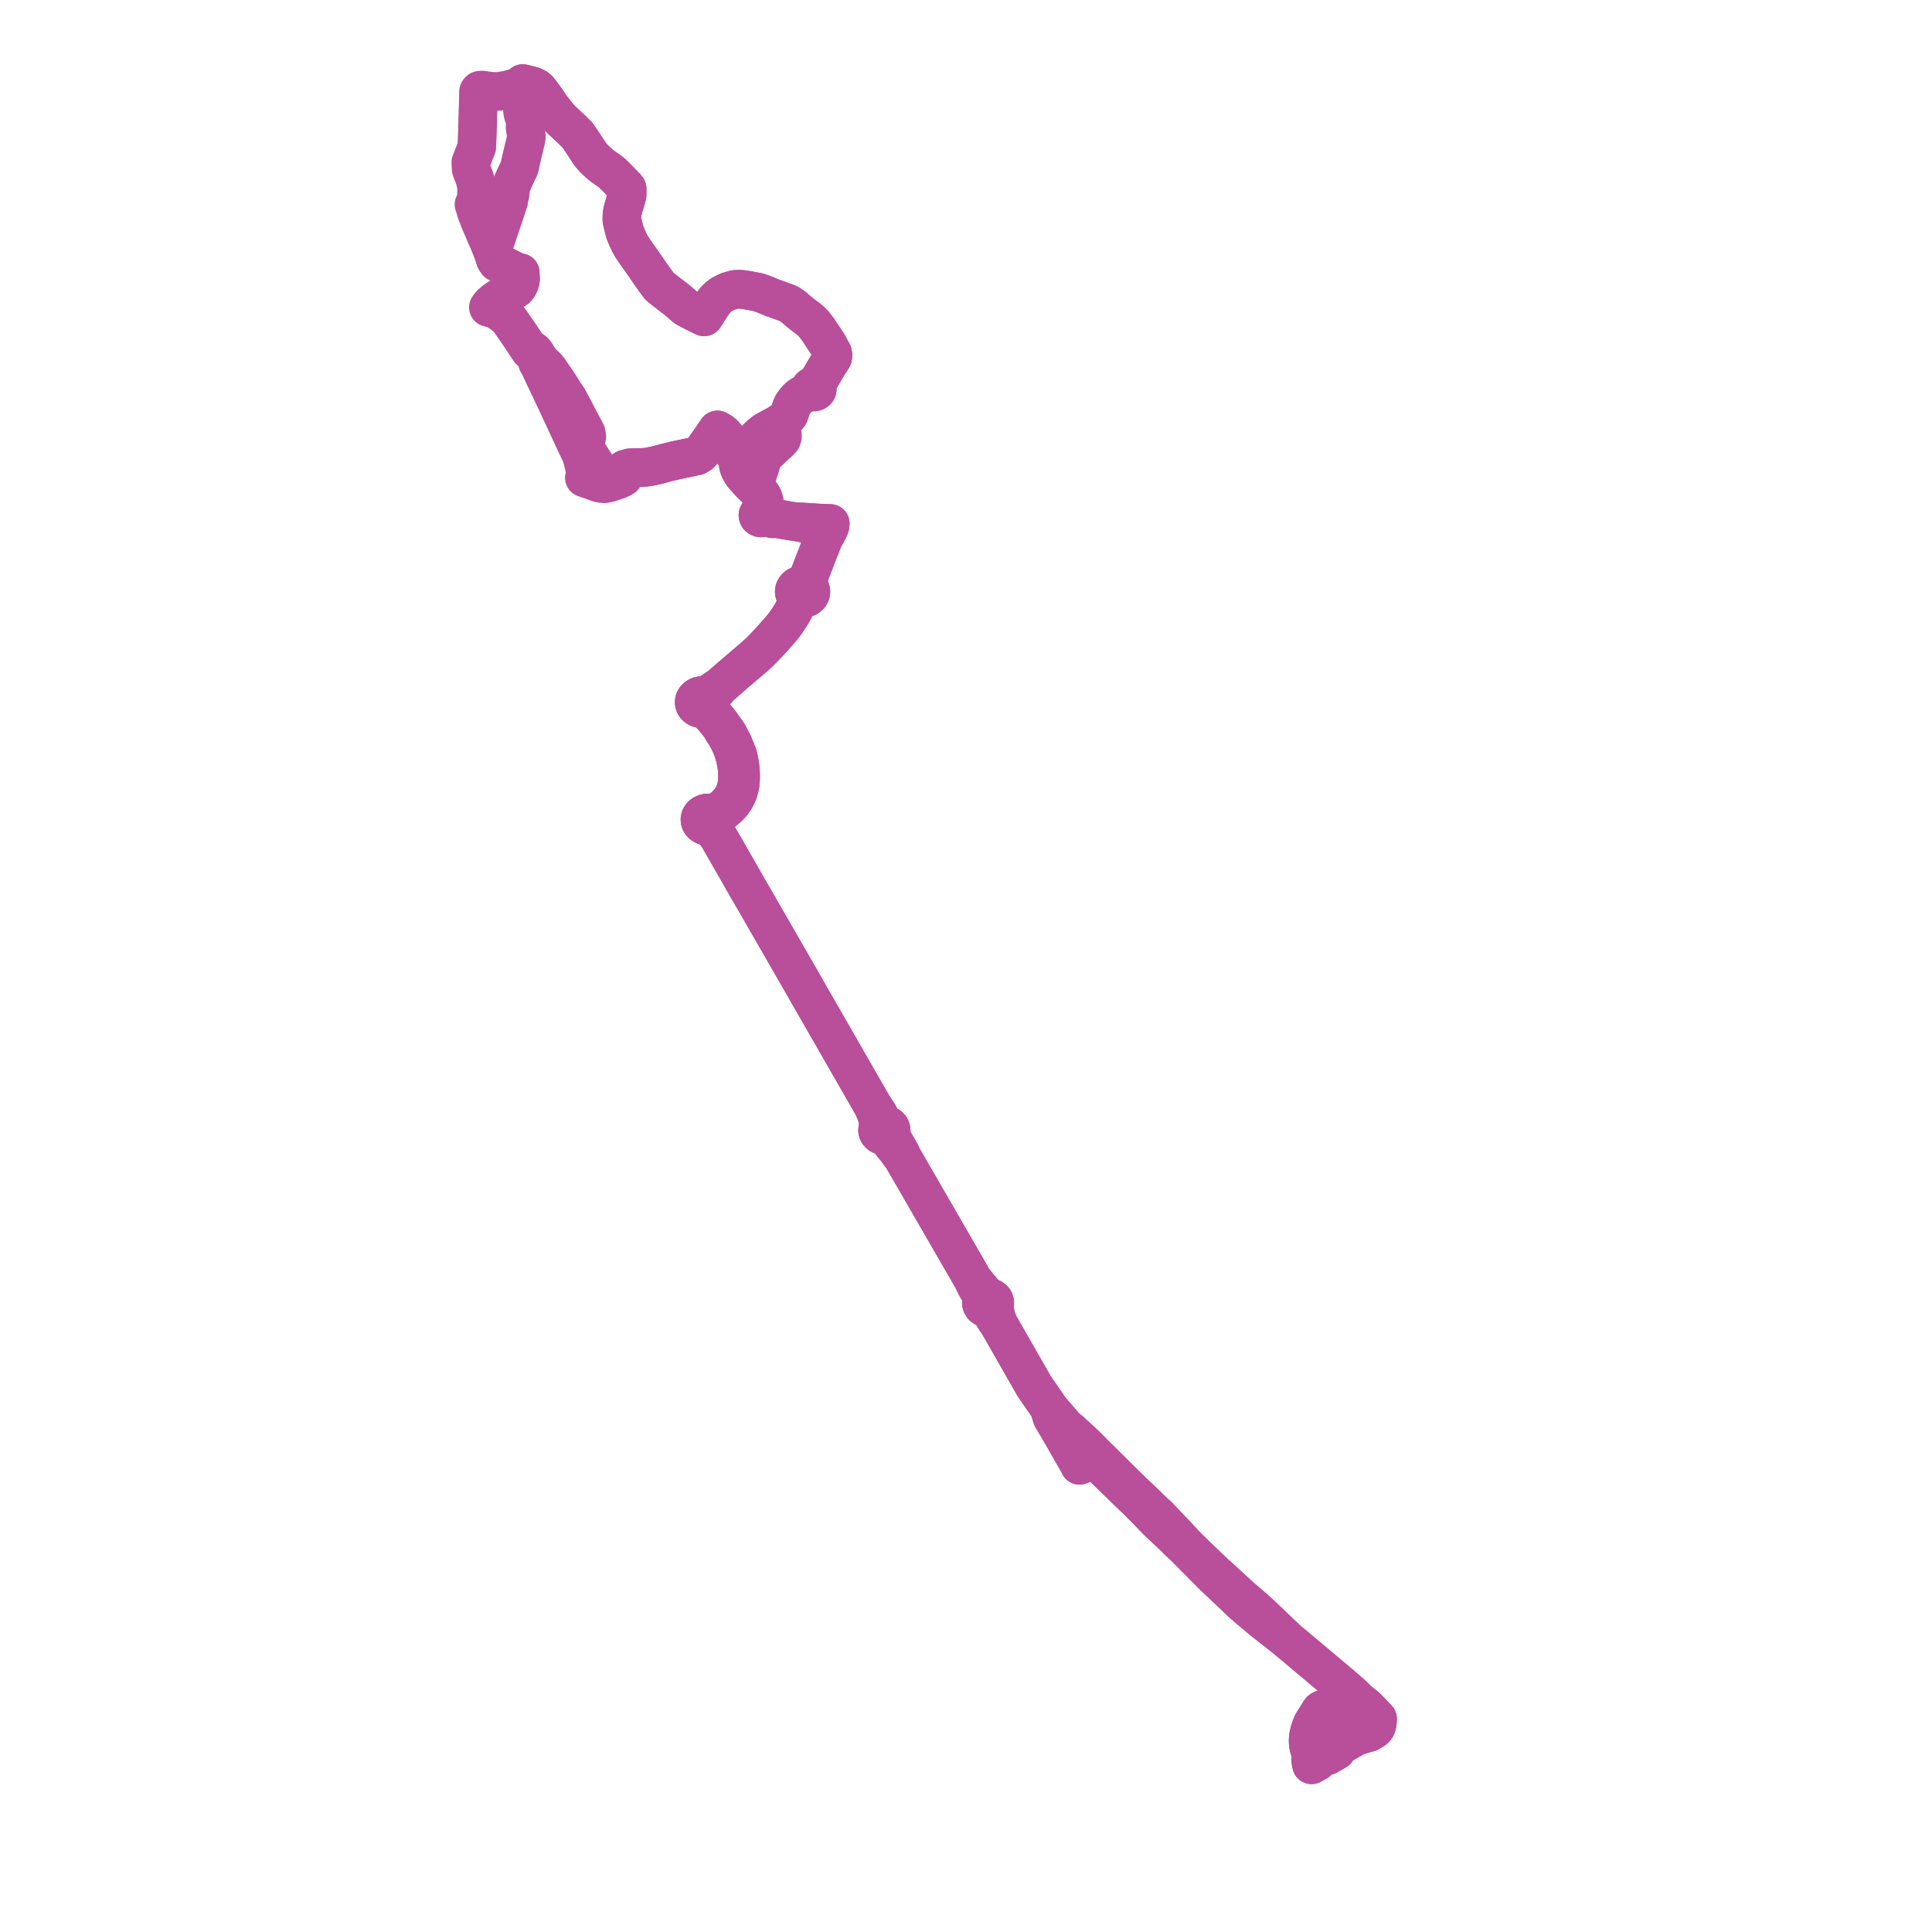     
<svg width="462.154" height="462.154" version="1.1"
     xmlns="http://www.w3.org/2000/svg">

  <title>Plan de ligne</title>
  <desc>Du 2023-05-09 au 9999-01-01</desc>

<path d='M 317.561 419.978 L 318.674 419.338 L 319.065 419.114 L 319.648 418.782 L 319.266 418.308 L 319.303 418.287 L 320.093 417.829 L 320.825 417.408 L 321.901 416.789 L 323.985 415.595 L 324.201 415.472 L 324.477 415.347 L 325.341 415.058 L 325.807 414.902 L 326.786 414.608 L 327.186 414.514 L 327.506 414.42 L 328.359 413.923 L 328.776 413.626 L 328.99 413.381 L 329.119 413.228 L 329.24 413.01 L 329.335 412.748 L 329.464 412.117 L 329.528 411.167 L 327.771 409.31 L 327.134 408.653 L 326.565 408.129 L 325.209 407.074 L 323.54 405.471 L 322.866 404.856 L 322.26 404.325 L 321.511 403.678 L 320.913 403.169 L 320.088 402.476 L 319.863 402.287 L 308.269 392.539 L 307.789 392.136 L 301.693 386.307 L 299.718 384.518 L 297.59 382.707 L 296.837 382.067 L 296.666 381.911 L 293.28 378.805 L 292.067 377.694 L 291.955 377.591 L 291.126 376.831 L 290.448 376.245 L 286.024 371.998 L 283.731 369.738 L 281.807 367.658 L 278.538 364.239 L 278.278 363.964 L 277.397 363.029 L 276.841 362.462 L 275.927 361.645 L 274.241 360.011 L 269.7 355.655 L 269.581 355.54 L 269.211 355.183 L 263.865 349.868 L 263.573 349.577 L 262.933 348.94 L 262.685 348.73 L 261.896 347.93 L 260.228 346.24 L 258.85 344.911 L 257.849 344.003 L 256.884 343.134 L 256.078 342.355 L 255.262 341.767 L 254.415 340.856 L 251.276 337.217 L 250.089 335.501 L 248.684 333.473 L 247.776 332.153 L 247.344 331.525 L 246.832 330.615 L 239.655 318.058 L 238.95 316.855 L 238.508 315.737 L 238.306 315.191 L 238.179 314.581 L 238.074 314.122 L 237.912 313.268 L 237.797 312.662 L 237.786 312.245 L 237.933 311.873 L 237.942 311.482 L 237.813 311.105 L 237.558 310.776 L 237.197 310.523 L 236.764 310.369 L 236.127 310.016 L 235.573 309.513 L 234.809 308.649 L 233.941 307.593 L 232.765 306.134 L 231.497 303.899 L 224.67 292.087 L 218.503 281.397 L 215.923 276.954 L 215.468 275.966 L 214.869 274.88 L 213.843 273.122 L 213.639 272.658 L 213.364 272.035 L 213.181 271.524 L 213.088 270.744 L 213.157 270.404 L 213.119 270.062 L 212.95 269.696 L 212.661 269.386 L 212.277 269.159 L 211.941 269.053 L 211.766 269.005 L 211.26 268.538 L 210.931 268.16 L 210.624 267.607 L 210.164 266.584 L 208.904 264.712 L 204.536 257.123 L 201.559 251.93 L 198.933 247.348 L 196.178 242.563 L 193.352 237.654 L 192.905 236.835 L 187.104 226.76 L 183.705 220.843 L 180.677 215.581 L 178.928 212.585 L 177.502 210.068 L 174.16 204.239 L 171.75 200.042 L 171.36 199.119 L 171.207 198.687 L 171.11 198.34 L 170.938 197.655 L 170.878 197.325 L 170.867 197.188 L 170.868 197.061 L 170.941 196.975 L 171.097 196.754 L 171.208 196.515 L 171.272 196.265 L 171.282 195.944 L 171.455 195.537 L 171.582 195.32 L 171.833 195.033 L 172.435 194.556 L 172.832 194.242 L 173.582 193.635 L 174.255 193.026 L 174.888 192.352 L 175.43 191.663 L 175.883 190.946 L 176.315 190.133 L 176.619 189.337 L 176.853 188.547 L 176.954 188.136 L 177.044 187.544 L 177.126 186.746 L 177.153 186.005 L 177.153 185.353 L 177.13 184.686 L 177.074 183.947 L 176.996 183.232 L 176.857 182.352 L 176.64 181.261 L 176.463 180.563 L 175.341 177.826 L 174.095 175.48 L 172.333 173.014 L 171.434 171.877 L 170.832 171.116 L 169.805 169.868 L 169.669 169.642 L 169.572 169.416 L 169.533 169.341 L 169.436 168.989 L 169.657 168.718 L 169.805 168.415 L 169.839 168.263 L 169.876 168.093 L 169.866 167.765 L 169.774 167.447 L 169.606 167.151 L 169.794 166.887 L 170.132 166.425 L 170.371 166.174 L 170.477 166.073 L 171.021 165.532 L 171.694 164.847 L 172.144 164.268 L 176.164 160.763 L 178.126 159.106 L 180.32 157.239 L 181.045 156.574 L 181.769 155.891 L 182.288 155.381 L 183.13 154.516 L 184.184 153.405 L 185.079 152.415 L 185.742 151.634 L 186.336 150.984 L 186.966 150.256 L 187.062 150.141 L 187.41 149.72 L 188.012 148.903 L 188.448 148.263 L 189.036 147.357 L 189.455 146.671 L 189.798 146.059 L 190.314 145.063 L 190.841 144.303 L 191.366 143.664 L 191.626 143.488 L 191.696 143.441 L 192.099 143.169 L 192.175 143.164 L 192.25 143.157 L 192.326 143.147 L 192.401 143.135 L 192.476 143.12 L 192.549 143.103 L 192.674 143.069 L 192.795 143.027 L 192.914 142.979 L 193.028 142.925 L 193.137 142.864 L 193.241 142.798 L 193.34 142.726 L 193.432 142.649 L 193.519 142.566 L 193.598 142.479 L 193.671 142.388 L 193.736 142.294 L 193.793 142.196 L 193.842 142.095 L 193.884 141.991 L 193.919 141.874 L 193.945 141.755 L 193.96 141.635 L 193.963 141.513 L 193.957 141.393 L 193.939 141.273 L 193.911 141.154 L 193.872 141.038 L 193.823 140.923 L 193.765 140.813 L 193.696 140.706 L 193.618 140.603 L 193.531 140.506 L 193.436 140.414 L 193.333 140.329 L 193.233 140.089 L 193.2 139.925 L 193.185 139.711 L 193.176 139.476 L 193.218 138.978 L 193.271 138.677 L 193.338 138.398 L 193.518 137.815 L 193.784 137.098 L 194.233 135.936 L 194.439 135.392 L 196.967 128.885 L 197.542 127.889 L 198.209 126.66 L 198.471 126.001 L 198.565 125.7 L 198.571 125.612 L 198.598 125.217 L 197.437 125.186 L 196.517 125.148 L 195.634 125.11 L 194.173 125.021 L 192.638 124.91 L 191.965 124.866 L 190.439 124.787 L 189.509 124.698 L 188.286 124.487 L 186.453 124.159 L 185.714 124.025 L 185.224 123.829 L 184.835 123.665 L 183.828 123.462 L 183.543 123.411 L 183.272 123.343 L 182.805 123.176 L 182.725 122.978 L 182.571 122.811 L 182.359 122.697 L 182.447 122.353 L 182.496 122.166 L 182.559 121.9 L 182.738 121.212 L 182.806 120.78 L 182.836 120.314 L 182.799 120.001 L 182.725 119.629 L 182.608 119.244 L 182.409 118.816 L 182.23 118.487 L 181.938 118.118 L 181.534 117.695 L 181 117.082 L 180.28 116.316 L 180.092 116.127 L 180.295 115.968 L 180.628 115.428 L 180.816 114.842 L 181.149 113.812 L 181.197 113.653 L 181.221 113.564 L 181.379 112.984 L 181.418 112.873 L 181.562 112.472 L 181.687 112.173 L 182.14 110.551 L 182.416 109.917 L 182.504 109.717 L 182.699 109.268 L 183.134 108.706 L 183.6 108.266 L 185.375 106.589 L 186.49 105.562 L 186.997 105.015 L 187.164 104.488 L 187.147 103.967 L 186.932 103.402 L 186.468 102.589 L 186.191 102.173 L 186.142 102.091 L 185.866 101.633 L 186.286 101.383 L 187.653 100.465 L 188.74 99.167 L 189.448 97.123 L 189.701 96.657 L 190.234 95.931 L 190.923 95.155 L 191.462 94.722 L 192.293 94.259 L 192.825 94.015 L 193.451 93.806 L 193.961 93.546 L 194.192 93.698 L 194.47 93.781 L 194.741 93.788 L 195.002 93.728 L 195.23 93.606 L 195.405 93.435 L 195.511 93.229 L 195.536 92.977 L 195.459 92.732 L 195.288 92.523 L 195.044 92.373 L 195.319 92 L 195.649 91.354 L 197.462 88.274 L 197.779 87.735 L 198.09 87.235 L 199.14 85.599 L 199.233 85.229 L 199.242 84.832 L 199.147 84.397 L 198.457 83.191 L 198.359 82.97 L 198.237 82.697 L 197.49 81.555 L 195.597 78.687 L 194.63 77.471 L 194.274 77.103 L 193.972 76.79 L 193.693 76.573 L 193.312 76.237 L 192.44 75.598 L 191.804 75.107 L 191.297 74.699 L 190.783 74.268 L 190.056 73.63 L 189.478 73.19 L 188.999 72.867 L 188.683 72.666 L 188.228 72.47 L 187.642 72.259 L 184.583 71.155 L 182.836 70.425 L 181.426 69.921 L 179.137 69.483 L 178.091 69.314 L 177.175 69.198 L 176.839 69.193 L 175.803 69.229 L 174.114 69.722 L 172.668 70.449 L 171.881 71.04 L 171.258 71.607 L 170.786 72.219 L 170.189 73.05 L 168.903 75.08 L 168.551 75.614 L 168.43 75.798 L 166.308 74.767 L 164.102 73.613 L 162.343 72.087 L 162.017 71.827 L 161.725 71.576 L 161.058 71.08 L 158.262 68.908 L 157.685 68.385 L 156.673 67.045 L 155.498 65.369 L 154.181 63.444 L 152.803 61.505 L 152.256 60.742 L 151.118 59.064 L 150.636 58.182 L 150.062 57.007 L 149.44 55.47 L 148.769 52.67 L 148.778 52.088 L 148.786 51.521 L 148.909 50.542 L 149.123 49.765 L 149.989 46.781 L 150.016 45.976 L 150.005 45.133 L 149.65 44.688 L 147.789 42.767 L 146.501 41.481 L 145.816 40.938 L 145.01 40.383 L 144.068 39.713 L 143.168 38.946 L 142.108 37.963 L 141.414 37.17 L 140.901 36.481 L 140.095 35.234 L 139.39 34.163 L 138.13 32.31 L 136.63 30.826 L 134.106 28.492 L 133.335 27.587 L 132.411 26.397 L 131.627 25.422 L 131.005 24.417 L 129.607 22.482 L 128.851 21.499 L 128.258 20.989 L 127.486 20.615 L 126.258 20.292 L 125.622 20.125 L 125.337 20.057 L 125.033 20 L 124.952 20.529 L 124.896 20.825 L 124.972 26.352 L 125.105 27.209 L 125.401 28.168 L 126.164 29.488 L 125.951 29.652 L 125.742 29.901 L 125.659 30.142 L 125.607 30.471 L 125.812 31.815 L 125.876 32.369 L 125.908 32.774 L 125.876 33.125 L 124.614 38.426 L 124.319 39.837 L 124.124 40.387 L 123.132 42.465 L 122.38 44.173 L 122.287 44.433 L 122.185 44.768 L 122.065 45.761 L 121.984 46.626 L 121.75 47.373 L 121.699 48.057 L 121.353 49.127 L 121.222 49.518 L 118.284 58.298 L 118.02 58.706 L 117.756 58.828 L 117.592 58.873 L 117.394 58.91 L 117.977 60.432 L 118.538 62.138 L 118.975 62.768 L 120.043 63.272 L 123.712 65.147 L 124.177 65.245 L 124.437 65.231 L 124.512 66.747 L 124.401 67.389 L 124.315 67.683 L 124.114 68.144 L 123.933 68.469 L 123.769 68.698 L 123.462 69.045 L 123.098 69.303 L 122.477 69.687 L 121.612 70.164 L 120.41 70.742 L 119.339 71.297 L 118.266 72.068 L 117.902 72.38 L 117.475 72.745 L 117.052 73.22 L 116.826 73.533 L 118.448 73.928 L 119.563 74.649 L 120.477 75.271 L 121.304 75.998 L 121.833 76.568 L 123.836 79.426 L 125.881 82.486 L 126.026 82.722 L 126.263 83.078 L 126.483 83.399 L 126.735 83.776 L 126.902 83.716 L 127.122 83.738 L 127.341 83.813 L 127.679 84.06 L 127.947 84.388 L 128.163 84.681 L 128.535 85.315 L 129.38 86.606 L 128.588 86.76 L 129.047 87.532 L 129.253 87.935 L 129.799 89.138 L 129.812 89.166 L 132.529 94.915 L 132.706 95.29 L 134.913 99.992 L 137.149 104.822 L 138.467 107.617 L 139.093 108.943 L 140.223 113.329 L 140.174 113.855 L 139.978 114.056 L 139.784 114.304 L 140.283 114.49 L 141.458 114.882 L 142.904 115.415 L 143.658 115.628 L 144.521 115.719 L 144.926 115.664 L 145.303 115.557 L 145.884 115.409 L 146.669 115.153 L 147.842 114.759 L 148.6 114.42 L 149.111 114.096 L 149.358 113.74 L 149.549 113.355 L 149.675 112.877 L 149.65 112.555 L 149.553 112.211 L 149.807 112.157 L 150.7 111.904 L 151.23 111.889 L 153.042 111.84 L 153.799 111.819 L 155.083 111.705 L 157.365 111.214 L 159.204 110.702 L 161.174 110.221 L 163.107 109.81 L 163.548 109.716 L 164.229 109.569 L 164.833 109.443 L 166.687 109.052 L 167.496 108.537 L 168.307 107.576 L 169.612 105.73 L 170.43 104.564 L 171.611 102.844 L 172.511 103.346 L 173.036 103.79 L 173.372 104.134 L 173.604 104.464 L 173.932 105.183 L 174.24 106.008 L 174.777 107.369 L 174.914 107.677 L 175.271 108.059 L 175.663 108.286 L 176.093 108.488 L 176.361 108.696 L 176.555 108.998 L 176.521 110.048 L 176.607 111.182 L 176.777 111.863 L 177.007 112.39 L 177.594 113.418 L 178.002 113.913 L 178.99 114.98 L 179.167 115.17 L 179.397 115.456 L 179.533 115.597 L 180.092 116.127 L 180.28 116.316 L 181 117.082 L 181.534 117.695 L 181.938 118.118 L 182.23 118.487 L 182.409 118.816 L 182.608 119.244 L 182.725 119.629 L 182.799 120.001 L 182.836 120.314 L 182.806 120.78 L 182.738 121.212 L 182.559 121.9 L 182.496 122.166 L 182.447 122.353 L 182.359 122.697 L 182.126 122.648 L 181.886 122.664 L 181.664 122.741 L 181.484 122.872 L 181.372 123.024 L 181.317 123.196 L 181.323 123.374 L 181.383 123.532 L 181.491 123.671 L 181.64 123.782 L 181.819 123.857 L 182.033 123.89 L 182.249 123.871 L 182.45 123.801 L 182.618 123.686 L 183.166 123.728 L 183.443 123.783 L 183.734 123.841 L 184.762 124.079 L 185.193 124.082 L 185.714 124.025 L 186.453 124.159 L 188.286 124.487 L 189.509 124.698 L 190.439 124.787 L 191.913 125.096 L 192.211 125.158 L 193.387 125.338 L 194.495 125.45 L 195.465 125.53 L 196.545 125.57 L 197.422 125.598 L 197.415 126.132 L 197.43 126.809 L 197.378 127.398 L 197.265 127.854 L 196.967 128.885 L 194.439 135.392 L 194.233 135.936 L 193.784 137.098 L 193.518 137.815 L 193.211 138.364 L 192.933 138.801 L 192.546 139.282 L 192.349 139.481 L 192.195 139.611 L 192.127 139.669 L 191.819 139.893 L 191.642 139.912 L 191.469 139.944 L 191.3 139.989 L 191.136 140.046 L 190.978 140.115 L 190.829 140.195 L 190.689 140.286 L 190.56 140.387 L 190.442 140.498 L 190.337 140.616 L 190.244 140.742 L 190.166 140.875 L 190.103 141.012 L 190.054 141.154 L 190.021 141.299 L 190.004 141.446 L 190.003 141.593 L 190.018 141.74 L 190.048 141.885 L 190.095 142.027 L 190.156 142.166 L 190.233 142.299 L 190.323 142.426 L 190.426 142.546 L 190.543 142.658 L 190.67 142.76 L 190.664 143.094 L 190.659 143.428 L 190.556 144.105 L 190.314 145.063 L 189.798 146.059 L 189.455 146.671 L 189.036 147.357 L 188.448 148.263 L 188.012 148.903 L 187.41 149.72 L 187.062 150.141 L 186.966 150.256 L 186.336 150.984 L 185.742 151.634 L 185.079 152.415 L 184.184 153.405 L 183.13 154.516 L 182.288 155.381 L 181.769 155.891 L 181.045 156.574 L 180.32 157.239 L 178.126 159.106 L 176.164 160.763 L 172.144 164.268 L 171.582 164.599 L 170 165.692 L 169.874 165.779 L 168.97 166.275 L 168.904 166.312 L 168.605 166.477 L 168.179 166.397 L 167.742 166.398 L 167.318 166.483 L 166.927 166.644 L 166.591 166.876 L 166.327 167.163 L 166.148 167.494 L 166.065 167.849 L 166.069 167.927 L 166.081 168.21 L 166.196 168.56 L 166.313 168.761 L 166.463 168.946 L 166.644 169.112 L 166.937 169.305 L 167.269 169.446 L 167.629 169.531 L 168 169.556 L 168.372 169.521 L 168.643 169.689 L 168.752 169.768 L 168.957 169.919 L 169.257 170.196 L 170.446 171.405 L 171.664 172.883 L 172.434 173.886 L 172.842 174.652 L 173.619 175.828 L 174.124 176.731 L 174.51 177.488 L 174.884 178.285 L 175.176 179.031 L 175.465 179.82 L 175.719 180.654 L 175.92 181.425 L 176.09 182.24 L 176.23 183.052 L 176.329 183.851 L 176.392 184.678 L 176.419 185.512 L 176.407 186.333 L 176.344 187.144 L 176.232 187.941 L 176.04 188.753 L 175.771 189.556 L 175.438 190.287 L 174.981 191.062 L 174.469 191.766 L 173.898 192.419 L 173.237 193.042 L 172.53 193.612 L 171.841 194.063 L 171.286 194.38 L 170.99 194.503 L 170.766 194.59 L 170.571 194.652 L 170.336 194.685 L 170.156 194.607 L 169.966 194.546 L 169.571 194.475 L 169.167 194.474 L 168.858 194.522 L 168.563 194.611 L 168.289 194.738 L 168.044 194.9 L 167.888 195.037 L 167.753 195.187 L 167.641 195.35 L 167.507 195.639 L 167.444 195.944 L 167.453 196.253 L 167.533 196.555 L 167.682 196.838 L 167.894 197.093 L 168.162 197.308 L 168.474 197.477 L 168.727 197.567 L 168.993 197.627 L 169.266 197.655 L 169.54 197.65 L 169.807 197.8 L 170.043 197.961 L 170.212 198.104 L 170.395 198.311 L 170.751 198.753 L 171.11 199.206 L 171.75 200.042 L 174.16 204.239 L 177.502 210.068 L 178.928 212.585 L 180.677 215.581 L 183.705 220.843 L 187.104 226.76 L 192.905 236.835 L 193.352 237.654 L 196.178 242.563 L 198.933 247.348 L 201.559 251.93 L 204.536 257.123 L 208.904 264.712 L 209.199 265.476 L 209.583 266.371 L 209.853 267.185 L 209.98 267.856 L 210.216 269.567 L 210.063 269.803 L 209.948 270.107 L 209.923 270.425 L 209.988 270.739 L 210.142 271.031 L 210.468 271.361 L 210.903 271.588 L 211.402 271.691 L 211.597 271.679 L 211.912 271.923 L 212.376 272.364 L 212.893 272.96 L 213.439 273.725 L 213.723 274.062 L 214.225 274.656 L 214.779 275.37 L 215.027 275.768 L 215.923 276.954 L 218.503 281.397 L 224.67 292.087 L 231.497 303.899 L 232.765 306.134 L 233.462 307.575 L 234.151 308.78 L 234.495 309.407 L 234.72 309.83 L 234.817 310.283 L 234.862 310.55 L 234.959 311.003 L 234.825 311.266 L 234.76 311.546 L 234.77 311.831 L 234.852 312.109 L 235.103 312.479 L 235.491 312.77 L 235.971 312.941 L 236.516 313.234 L 236.918 313.617 L 237.355 314.315 L 237.842 315.16 L 238.95 316.855 L 239.655 318.058 L 246.832 330.615 L 247.344 331.525 L 247.776 332.153 L 248.684 333.473 L 250.089 335.501 L 251.276 337.217 L 251.236 337.667 L 251.663 339.065 L 253.019 341.351 L 253.868 342.805 L 258.114 350.209 L 258.235 350.514 L 260.994 349.399 L 261.248 349.296 L 261.971 349.004 L 262.029 349.07 L 262.773 349.839 L 262.976 350.049 L 263.823 350.937 L 268.732 355.7 L 269.585 356.555 L 270.53 357.459 L 272.389 359.237 L 274.944 361.824 L 275.161 362.052 L 276.161 363.103 L 276.647 363.614 L 277.47 364.39 L 280.496 367.243 L 280.948 367.672 L 281.472 368.205 L 283.348 369.976 L 284.334 370.969 L 284.784 371.414 L 285.038 371.673 L 285.293 371.929 L 289.001 375.654 L 289.393 376.047 L 290.871 377.532 L 291.135 377.773 L 291.264 377.893 L 291.364 377.986 L 292.25 378.815 L 295.308 381.703 L 296.201 382.577 L 296.774 383.142 L 298.807 384.903 L 300.101 385.991 L 300.6 386.41 L 302.167 387.718 L 307.789 392.136 L 308.269 392.539 L 319.863 402.287 L 320.088 402.476 L 320.913 403.169 L 321.511 403.678 L 322.26 404.325 L 322.866 404.856 L 323.54 405.471 L 325.209 407.074 L 325.672 407.827 L 326.053 408.381 L 328.53 411.169 L 328.532 411.754 L 328.523 412.075 L 328.253 413.101 L 328.006 413.455 L 327.659 413.669 L 327.154 413.93 L 326.665 414.181 L 325.857 414.287 L 325.041 414.188 L 324.72 414.107 L 324.401 413.992 L 323.951 413.745 L 323.795 413.631 L 322.752 412.91 L 321.638 412.14 L 320.836 411.546 L 320.398 411.214 L 320.208 411.077 L 319.932 410.863 L 319.519 410.543 L 318.343 409.38 L 318.117 409.176 L 317.349 408.859 L 317.129 408.814 L 316.895 408.814 L 316.658 408.829 L 316.37 408.898 L 316.097 409.039 L 315.895 409.2 L 314.178 411.894 L 313.858 412.494 L 313.56 413.236 L 313.242 414.238 L 313.213 414.33 L 312.99 415.36 L 312.919 416.254 L 312.957 417.16 L 313.11 418.038 L 313.275 418.501 L 313.392 418.833 L 313.622 419.706 L 313.682 419.937 L 313.704 420.05 L 313.716 420.188 L 313.701 420.294 L 313.66 420.428 L 313.543 420.629 L 313.544 421.096 L 313.581 421.407 L 313.671 421.831 L 313.739 422.154 L 314.573 421.694 L 315.135 421.371' fill='transparent' stroke='#b94e9a' stroke-linecap='round' stroke-linejoin='round' stroke-width='9.243'/><path d='M 317.561 419.978 L 318.674 419.338 L 319.065 419.114 L 319.648 418.782 L 319.266 418.308 L 319.303 418.287 L 320.093 417.829 L 320.825 417.408 L 321.901 416.789 L 323.985 415.595 L 324.201 415.472 L 324.477 415.347 L 325.341 415.058 L 325.807 414.902 L 326.786 414.608 L 327.186 414.514 L 327.506 414.42 L 328.359 413.923 L 328.776 413.626 L 328.99 413.381 L 329.119 413.228 L 329.24 413.01 L 329.335 412.748 L 329.464 412.117 L 329.528 411.167 L 327.771 409.31 L 327.134 408.653 L 326.565 408.129 L 325.209 407.074 L 323.54 405.471 L 322.866 404.856 L 322.26 404.325 L 321.511 403.678 L 320.913 403.169 L 320.088 402.476 L 319.863 402.287 L 308.269 392.539 L 307.789 392.136 L 301.693 386.307 L 299.718 384.518 L 297.59 382.707 L 296.837 382.067 L 296.666 381.911 L 293.28 378.805 L 292.067 377.694 L 291.955 377.591 L 291.126 376.831 L 290.448 376.245 L 286.024 371.998 L 283.731 369.738 L 281.807 367.658 L 278.538 364.239 L 278.278 363.964 L 277.397 363.029 L 276.841 362.462 L 275.927 361.645 L 274.241 360.011 L 269.7 355.655 L 269.581 355.54 L 269.211 355.183 L 263.865 349.868 L 263.573 349.577 L 262.933 348.94 L 262.685 348.73 L 261.896 347.93 L 260.228 346.24 L 258.85 344.911 L 257.849 344.003 L 256.884 343.134 L 256.078 342.355 L 255.262 341.767 L 254.415 340.856 L 251.276 337.217 L 250.089 335.501 L 248.684 333.473 L 247.776 332.153 L 247.344 331.525 L 246.832 330.615 L 239.655 318.058 L 238.95 316.855 L 238.508 315.737 L 238.306 315.191 L 238.179 314.581 L 238.074 314.122 L 237.912 313.268 L 237.797 312.662 L 237.786 312.245 L 237.933 311.873 L 237.942 311.482 L 237.813 311.105 L 237.558 310.776 L 237.197 310.523 L 236.764 310.369 L 236.127 310.016 L 235.573 309.513 L 234.809 308.649 L 233.941 307.593 L 232.765 306.134 L 231.497 303.899 L 224.67 292.087 L 218.503 281.397 L 215.923 276.954 L 215.468 275.966 L 214.869 274.88 L 213.843 273.122 L 213.639 272.658 L 213.364 272.035 L 213.181 271.524 L 213.088 270.744 L 213.157 270.404 L 213.119 270.062 L 212.95 269.696 L 212.661 269.386 L 212.277 269.159 L 211.941 269.053 L 211.766 269.005 L 211.26 268.538 L 210.931 268.16 L 210.624 267.607 L 210.164 266.584 L 208.904 264.712 L 204.536 257.123 L 201.559 251.93 L 198.933 247.348 L 196.178 242.563 L 193.352 237.654 L 192.905 236.835 L 187.104 226.76 L 183.705 220.843 L 180.677 215.581 L 178.928 212.585 L 177.502 210.068 L 174.16 204.239 L 171.75 200.042 L 171.36 199.119 L 171.207 198.687 L 171.11 198.34 L 170.938 197.655 L 170.878 197.325 L 170.867 197.188 L 170.868 197.061 L 170.941 196.975 L 171.097 196.754 L 171.208 196.515 L 171.272 196.265 L 171.282 195.944 L 171.455 195.537 L 171.582 195.32 L 171.833 195.033 L 172.435 194.556 L 172.832 194.242 L 173.582 193.635 L 174.255 193.026 L 174.888 192.352 L 175.43 191.663 L 175.883 190.946 L 176.315 190.133 L 176.619 189.337 L 176.853 188.547 L 176.954 188.136 L 177.044 187.544 L 177.126 186.746 L 177.153 186.005 L 177.153 185.353 L 177.13 184.686 L 177.074 183.947 L 176.996 183.232 L 176.857 182.352 L 176.64 181.261 L 176.463 180.563 L 175.341 177.826 L 174.095 175.48 L 172.333 173.014 L 171.434 171.877 L 170.832 171.116 L 169.805 169.868 L 169.669 169.642 L 169.572 169.416 L 169.533 169.341 L 169.436 168.989 L 169.657 168.718 L 169.805 168.415 L 169.839 168.263 L 169.876 168.093 L 169.866 167.765 L 169.774 167.447 L 169.606 167.151 L 169.794 166.887 L 170.132 166.425 L 170.371 166.174 L 170.477 166.073 L 171.021 165.532 L 171.694 164.847 L 172.144 164.268 L 176.164 160.763 L 178.126 159.106 L 180.32 157.239 L 181.045 156.574 L 181.769 155.891 L 182.288 155.381 L 183.13 154.516 L 184.184 153.405 L 185.079 152.415 L 185.742 151.634 L 186.336 150.984 L 186.966 150.256 L 187.062 150.141 L 187.41 149.72 L 188.012 148.903 L 188.448 148.263 L 189.036 147.357 L 189.455 146.671 L 189.798 146.059 L 190.314 145.063 L 190.841 144.303 L 191.366 143.664 L 191.626 143.488 L 191.696 143.441 L 192.099 143.169 L 192.175 143.164 L 192.25 143.157 L 192.326 143.147 L 192.401 143.135 L 192.476 143.12 L 192.549 143.103 L 192.674 143.069 L 192.795 143.027 L 192.914 142.979 L 193.028 142.925 L 193.137 142.864 L 193.241 142.798 L 193.34 142.726 L 193.432 142.649 L 193.519 142.566 L 193.598 142.479 L 193.671 142.388 L 193.736 142.294 L 193.793 142.196 L 193.842 142.095 L 193.884 141.991 L 193.919 141.874 L 193.945 141.755 L 193.96 141.635 L 193.963 141.513 L 193.957 141.393 L 193.939 141.273 L 193.911 141.154 L 193.872 141.038 L 193.823 140.923 L 193.765 140.813 L 193.696 140.706 L 193.618 140.603 L 193.531 140.506 L 193.436 140.414 L 193.333 140.329 L 193.233 140.089 L 193.2 139.925 L 193.185 139.711 L 193.176 139.476 L 193.218 138.978 L 193.271 138.677 L 193.338 138.398 L 193.518 137.815 L 193.784 137.098 L 194.233 135.936 L 194.439 135.392 L 196.967 128.885 L 197.542 127.889 L 198.209 126.66 L 198.471 126.001 L 198.565 125.7 L 198.571 125.612 L 198.598 125.217 L 197.437 125.186 L 196.517 125.148 L 195.634 125.11 L 194.173 125.021 L 192.638 124.91 L 191.965 124.866 L 190.439 124.787 L 189.509 124.698 L 188.286 124.487 L 186.453 124.159 L 185.714 124.025 L 185.224 123.829 L 184.835 123.665 L 183.828 123.462 L 183.543 123.411 L 183.272 123.343 L 182.805 123.176 L 182.725 122.978 L 182.571 122.811 L 182.359 122.697 L 182.447 122.353 L 182.496 122.166 L 182.559 121.9 L 182.738 121.212 L 182.806 120.78 L 182.836 120.314 L 182.799 120.001 L 182.725 119.629 L 182.608 119.244 L 182.409 118.816 L 182.23 118.487 L 181.938 118.118 L 181.534 117.695 L 181 117.082 L 180.28 116.316 L 180.092 116.127 L 179.533 115.597 L 179.397 115.456 L 179.167 115.17 L 178.99 114.98 L 178.002 113.913 L 177.594 113.418 L 177.007 112.39 L 176.777 111.863 L 176.607 111.182 L 176.521 110.048 L 176.555 108.998 L 176.361 108.696 L 176.093 108.488 L 175.663 108.286 L 175.271 108.059 L 174.914 107.677 L 174.777 107.369 L 174.24 106.008 L 173.932 105.183 L 173.604 104.464 L 173.372 104.134 L 173.036 103.79 L 172.511 103.346 L 171.611 102.844 L 170.43 104.564 L 169.612 105.73 L 168.307 107.576 L 167.496 108.537 L 166.687 109.052 L 164.833 109.443 L 164.229 109.569 L 163.548 109.716 L 163.107 109.81 L 161.174 110.221 L 159.204 110.702 L 157.365 111.214 L 155.083 111.705 L 153.799 111.819 L 153.042 111.84 L 151.23 111.889 L 150.7 111.904 L 149.807 112.157 L 149.553 112.211 L 149.65 112.555 L 149.675 112.877 L 149.549 113.355 L 149.358 113.74 L 149.111 114.096 L 148.6 114.42 L 147.842 114.759 L 146.669 115.153 L 145.884 115.409 L 145.303 115.557 L 145.038 115.21 L 140.195 107.615 L 139.914 106.918 L 139.86 106.384 L 139.931 105.899 L 140.083 105.402 L 140.367 104.473 L 140.222 103.558 L 135.795 95.181 L 134.869 93.863 L 133.541 91.725 L 131.184 88.287 L 130.549 87.582 L 129.826 86.932 L 129.38 86.606 L 128.535 85.315 L 128.163 84.681 L 127.947 84.388 L 127.679 84.06 L 127.341 83.813 L 127.122 83.738 L 126.902 83.716 L 126.735 83.776 L 126.483 83.399 L 126.263 83.078 L 126.026 82.722 L 125.881 82.486 L 123.836 79.426 L 121.833 76.568 L 121.304 75.998 L 120.477 75.271 L 119.563 74.649 L 118.448 73.928 L 117.676 73.016 L 117.475 72.745 L 117.902 72.38 L 118.266 72.068 L 119.339 71.297 L 120.41 70.742 L 121.612 70.164 L 122.477 69.687 L 123.098 69.303 L 123.462 69.045 L 123.769 68.698 L 123.933 68.469 L 124.114 68.144 L 124.315 67.683 L 124.401 67.389 L 124.512 66.747 L 124.437 65.231 L 124.177 65.245 L 123.712 65.147 L 120.043 63.272 L 118.975 62.768 L 118.538 62.138 L 117.977 60.432 L 117.394 58.91 L 116.784 57.548 L 116.599 57.125 L 114.793 52.918 L 113.866 50.52 L 113.624 49.563 L 113.379 48.917 L 113.913 48.245 L 114.044 44.812 L 113.599 42.802 L 112.711 40.506 L 112.625 38.846 L 114.055 35.17 L 114.091 34.111 L 114.207 31.597 L 114.295 27.874 L 114.402 24.854 L 114.456 22.181 L 114.485 21.873 L 114.698 21.61 L 115.289 21.543 L 117.712 21.859 L 119.294 21.868 L 121.361 21.52 L 123.75 20.87 L 124.489 20.683 L 124.671 20.627 L 124.952 20.529 L 125.033 20 L 125.337 20.057 L 125.622 20.125 L 126.258 20.292 L 127.486 20.615 L 128.258 20.989 L 128.851 21.499 L 129.607 22.482 L 131.005 24.417 L 131.627 25.422 L 132.411 26.397 L 133.335 27.587 L 134.106 28.492 L 136.63 30.826 L 138.13 32.31 L 139.39 34.163 L 140.095 35.234 L 140.901 36.481 L 141.414 37.17 L 142.108 37.963 L 143.168 38.946 L 144.068 39.713 L 145.01 40.383 L 145.816 40.938 L 146.501 41.481 L 147.789 42.767 L 149.65 44.688 L 150.005 45.133 L 150.016 45.976 L 149.989 46.781 L 149.123 49.765 L 148.909 50.542 L 148.786 51.521 L 148.778 52.088 L 148.769 52.67 L 149.44 55.47 L 150.062 57.007 L 150.636 58.182 L 151.118 59.064 L 152.256 60.742 L 152.803 61.505 L 154.181 63.444 L 155.498 65.369 L 156.673 67.045 L 157.685 68.385 L 158.262 68.908 L 161.058 71.08 L 161.725 71.576 L 162.017 71.827 L 162.343 72.087 L 164.102 73.613 L 166.308 74.767 L 168.43 75.798 L 168.551 75.614 L 168.903 75.08 L 170.189 73.05 L 170.786 72.219 L 171.258 71.607 L 171.881 71.04 L 172.668 70.449 L 174.114 69.722 L 175.803 69.229 L 176.839 69.193 L 177.175 69.198 L 178.091 69.314 L 179.137 69.483 L 181.426 69.921 L 182.836 70.425 L 184.583 71.155 L 187.642 72.259 L 188.228 72.47 L 188.683 72.666 L 188.999 72.867 L 189.478 73.19 L 190.056 73.63 L 190.783 74.268 L 191.297 74.699 L 191.804 75.107 L 192.44 75.598 L 193.312 76.237 L 193.693 76.573 L 193.972 76.79 L 194.274 77.103 L 194.63 77.471 L 195.597 78.687 L 197.49 81.555 L 198.237 82.697 L 198.359 82.97 L 198.457 83.191 L 199.147 84.397 L 199.242 84.832 L 199.233 85.229 L 199.14 85.599 L 198.09 87.235 L 197.779 87.735 L 197.462 88.274 L 195.649 91.354 L 195.319 92 L 195.044 92.373 L 194.798 92.303 L 194.537 92.295 L 194.285 92.348 L 194.061 92.459 L 193.885 92.617 L 193.758 92.844 L 193.728 93.093 L 193.798 93.336 L 193.961 93.546 L 193.451 93.806 L 192.825 94.015 L 192.293 94.259 L 191.462 94.722 L 190.923 95.155 L 190.234 95.931 L 189.701 96.657 L 189.448 97.123 L 188.74 99.167 L 187.653 100.465 L 186.286 101.383 L 185.866 101.633 L 185.258 101.937 L 184.515 102.316 L 183.12 103.092 L 182.667 103.394 L 181.85 104.059 L 179.915 105.877 L 179.636 106.132 L 178.035 107.725 L 176.959 108.781 L 176.555 108.998 L 176.521 110.048 L 176.607 111.182 L 176.777 111.863 L 177.007 112.39 L 177.594 113.418 L 178.002 113.913 L 178.99 114.98 L 179.167 115.17 L 179.397 115.456 L 179.533 115.597 L 180.092 116.127 L 180.28 116.316 L 181 117.082 L 181.534 117.695 L 181.938 118.118 L 182.23 118.487 L 182.409 118.816 L 182.608 119.244 L 182.725 119.629 L 182.799 120.001 L 182.836 120.314 L 182.806 120.78 L 182.738 121.212 L 182.559 121.9 L 182.496 122.166 L 182.447 122.353 L 182.359 122.697 L 182.126 122.648 L 181.886 122.664 L 181.664 122.741 L 181.484 122.872 L 181.372 123.024 L 181.317 123.196 L 181.323 123.374 L 181.383 123.532 L 181.491 123.671 L 181.64 123.782 L 181.819 123.857 L 182.033 123.89 L 182.249 123.871 L 182.45 123.801 L 182.618 123.686 L 183.166 123.728 L 183.443 123.783 L 183.734 123.841 L 184.762 124.079 L 185.193 124.082 L 185.714 124.025 L 186.453 124.159 L 188.286 124.487 L 189.509 124.698 L 190.439 124.787 L 191.913 125.096 L 192.211 125.158 L 193.387 125.338 L 194.495 125.45 L 195.465 125.53 L 196.545 125.57 L 197.422 125.598 L 197.415 126.132 L 197.43 126.809 L 197.378 127.398 L 197.265 127.854 L 196.967 128.885 L 194.439 135.392 L 194.233 135.936 L 193.784 137.098 L 193.518 137.815 L 193.211 138.364 L 192.933 138.801 L 192.546 139.282 L 192.349 139.481 L 192.195 139.611 L 192.127 139.669 L 191.819 139.893 L 191.642 139.912 L 191.469 139.944 L 191.3 139.989 L 191.136 140.046 L 190.978 140.115 L 190.829 140.195 L 190.689 140.286 L 190.56 140.387 L 190.442 140.498 L 190.337 140.616 L 190.244 140.742 L 190.166 140.875 L 190.103 141.012 L 190.054 141.154 L 190.021 141.299 L 190.004 141.446 L 190.003 141.593 L 190.018 141.74 L 190.048 141.885 L 190.095 142.027 L 190.156 142.166 L 190.233 142.299 L 190.323 142.426 L 190.426 142.546 L 190.543 142.658 L 190.67 142.76 L 190.664 143.094 L 190.659 143.428 L 190.556 144.105 L 190.314 145.063 L 189.798 146.059 L 189.455 146.671 L 189.036 147.357 L 188.448 148.263 L 188.012 148.903 L 187.41 149.72 L 187.062 150.141 L 186.966 150.256 L 186.336 150.984 L 185.742 151.634 L 185.079 152.415 L 184.184 153.405 L 183.13 154.516 L 182.288 155.381 L 181.769 155.891 L 181.045 156.574 L 180.32 157.239 L 178.126 159.106 L 176.164 160.763 L 172.144 164.268 L 171.582 164.599 L 170 165.692 L 169.874 165.779 L 168.97 166.275 L 168.904 166.312 L 168.605 166.477 L 168.179 166.397 L 167.742 166.398 L 167.318 166.483 L 166.927 166.644 L 166.591 166.876 L 166.327 167.163 L 166.148 167.494 L 166.065 167.849 L 166.069 167.927 L 166.081 168.21 L 166.196 168.56 L 166.313 168.761 L 166.463 168.946 L 166.644 169.112 L 166.937 169.305 L 167.269 169.446 L 167.629 169.531 L 168 169.556 L 168.372 169.521 L 168.643 169.689 L 168.752 169.768 L 168.957 169.919 L 169.257 170.196 L 170.446 171.405 L 171.664 172.883 L 172.434 173.886 L 172.842 174.652 L 173.619 175.828 L 174.124 176.731 L 174.51 177.488 L 174.884 178.285 L 175.176 179.031 L 175.465 179.82 L 175.719 180.654 L 175.92 181.425 L 176.09 182.24 L 176.23 183.052 L 176.329 183.851 L 176.392 184.678 L 176.419 185.512 L 176.407 186.333 L 176.344 187.144 L 176.232 187.941 L 176.04 188.753 L 175.771 189.556 L 175.438 190.287 L 174.981 191.062 L 174.469 191.766 L 173.898 192.419 L 173.237 193.042 L 172.53 193.612 L 171.841 194.063 L 171.286 194.38 L 170.99 194.503 L 170.766 194.59 L 170.571 194.652 L 170.336 194.685 L 170.156 194.607 L 169.966 194.546 L 169.571 194.475 L 169.167 194.474 L 168.858 194.522 L 168.563 194.611 L 168.289 194.738 L 168.044 194.9 L 167.888 195.037 L 167.753 195.187 L 167.641 195.35 L 167.507 195.639 L 167.444 195.944 L 167.453 196.253 L 167.533 196.555 L 167.682 196.838 L 167.894 197.093 L 168.162 197.308 L 168.474 197.477 L 168.727 197.567 L 168.993 197.627 L 169.266 197.655 L 169.54 197.65 L 169.807 197.8 L 170.043 197.961 L 170.212 198.104 L 170.395 198.311 L 170.751 198.753 L 171.11 199.206 L 171.75 200.042 L 174.16 204.239 L 177.502 210.068 L 178.928 212.585 L 180.677 215.581 L 183.705 220.843 L 187.104 226.76 L 192.905 236.835 L 193.352 237.654 L 196.178 242.563 L 198.933 247.348 L 201.559 251.93 L 204.536 257.123 L 208.904 264.712 L 209.199 265.476 L 209.583 266.371 L 209.853 267.185 L 209.98 267.856 L 210.216 269.567 L 210.063 269.803 L 209.948 270.107 L 209.923 270.425 L 209.988 270.739 L 210.142 271.031 L 210.468 271.361 L 210.903 271.588 L 211.402 271.691 L 211.597 271.679 L 211.912 271.923 L 212.376 272.364 L 212.893 272.96 L 213.439 273.725 L 213.723 274.062 L 214.225 274.656 L 214.779 275.37 L 215.027 275.768 L 215.923 276.954 L 218.503 281.397 L 224.67 292.087 L 231.497 303.899 L 232.765 306.134 L 233.462 307.575 L 234.151 308.78 L 234.495 309.407 L 234.72 309.83 L 234.817 310.283 L 234.862 310.55 L 234.959 311.003 L 234.825 311.266 L 234.76 311.546 L 234.77 311.831 L 234.852 312.109 L 235.103 312.479 L 235.491 312.77 L 235.971 312.941 L 236.516 313.234 L 236.918 313.617 L 237.355 314.315 L 237.842 315.16 L 238.95 316.855 L 239.655 318.058 L 246.832 330.615 L 247.344 331.525 L 247.776 332.153 L 248.684 333.473 L 250.089 335.501 L 251.276 337.217 L 251.236 337.667 L 251.663 339.065 L 253.019 341.351 L 253.868 342.805 L 258.114 350.209 L 258.235 350.514 L 260.994 349.399 L 261.248 349.296 L 261.971 349.004 L 262.029 349.07 L 262.773 349.839 L 262.976 350.049 L 263.823 350.937 L 268.732 355.7 L 269.585 356.555 L 270.53 357.459 L 272.389 359.237 L 274.944 361.824 L 275.161 362.052 L 276.161 363.103 L 276.647 363.614 L 277.47 364.39 L 280.496 367.243 L 280.948 367.672 L 281.472 368.205 L 283.348 369.976 L 284.334 370.969 L 284.784 371.414 L 285.038 371.673 L 285.293 371.929 L 289.001 375.654 L 289.393 376.047 L 290.871 377.532 L 291.135 377.773 L 291.264 377.893 L 291.364 377.986 L 292.25 378.815 L 295.308 381.703 L 296.201 382.577 L 296.774 383.142 L 298.807 384.903 L 300.101 385.991 L 300.6 386.41 L 302.167 387.718 L 307.789 392.136 L 308.269 392.539 L 319.863 402.287 L 320.088 402.476 L 320.913 403.169 L 321.511 403.678 L 322.26 404.325 L 322.866 404.856 L 323.54 405.471 L 325.209 407.074 L 325.672 407.827 L 326.053 408.381 L 328.53 411.169 L 328.532 411.754 L 328.523 412.075 L 328.253 413.101 L 328.006 413.455 L 327.659 413.669 L 327.154 413.93 L 326.665 414.181 L 325.857 414.287 L 325.041 414.188 L 324.72 414.107 L 324.401 413.992 L 323.951 413.745 L 323.795 413.631 L 322.752 412.91 L 321.638 412.14 L 320.836 411.546 L 320.398 411.214 L 320.208 411.077 L 319.932 410.863 L 319.519 410.543 L 318.343 409.38 L 318.117 409.176 L 317.349 408.859 L 317.129 408.814 L 316.895 408.814 L 316.658 408.829 L 316.37 408.898 L 316.097 409.039 L 315.895 409.2 L 314.178 411.894 L 313.858 412.494 L 313.56 413.236 L 313.242 414.238 L 313.213 414.33 L 312.99 415.36 L 312.919 416.254 L 312.957 417.16 L 313.11 418.038 L 313.275 418.501 L 313.392 418.833 L 313.622 419.706 L 313.682 419.937 L 313.704 420.05 L 313.716 420.188 L 313.701 420.294 L 313.66 420.428 L 313.543 420.629 L 313.544 421.096 L 313.581 421.407 L 313.671 421.831 L 313.739 422.154 L 314.573 421.694 L 315.135 421.371' fill='transparent' stroke='#b94e9a' stroke-linecap='round' stroke-linejoin='round' stroke-width='9.243'/>
</svg>
